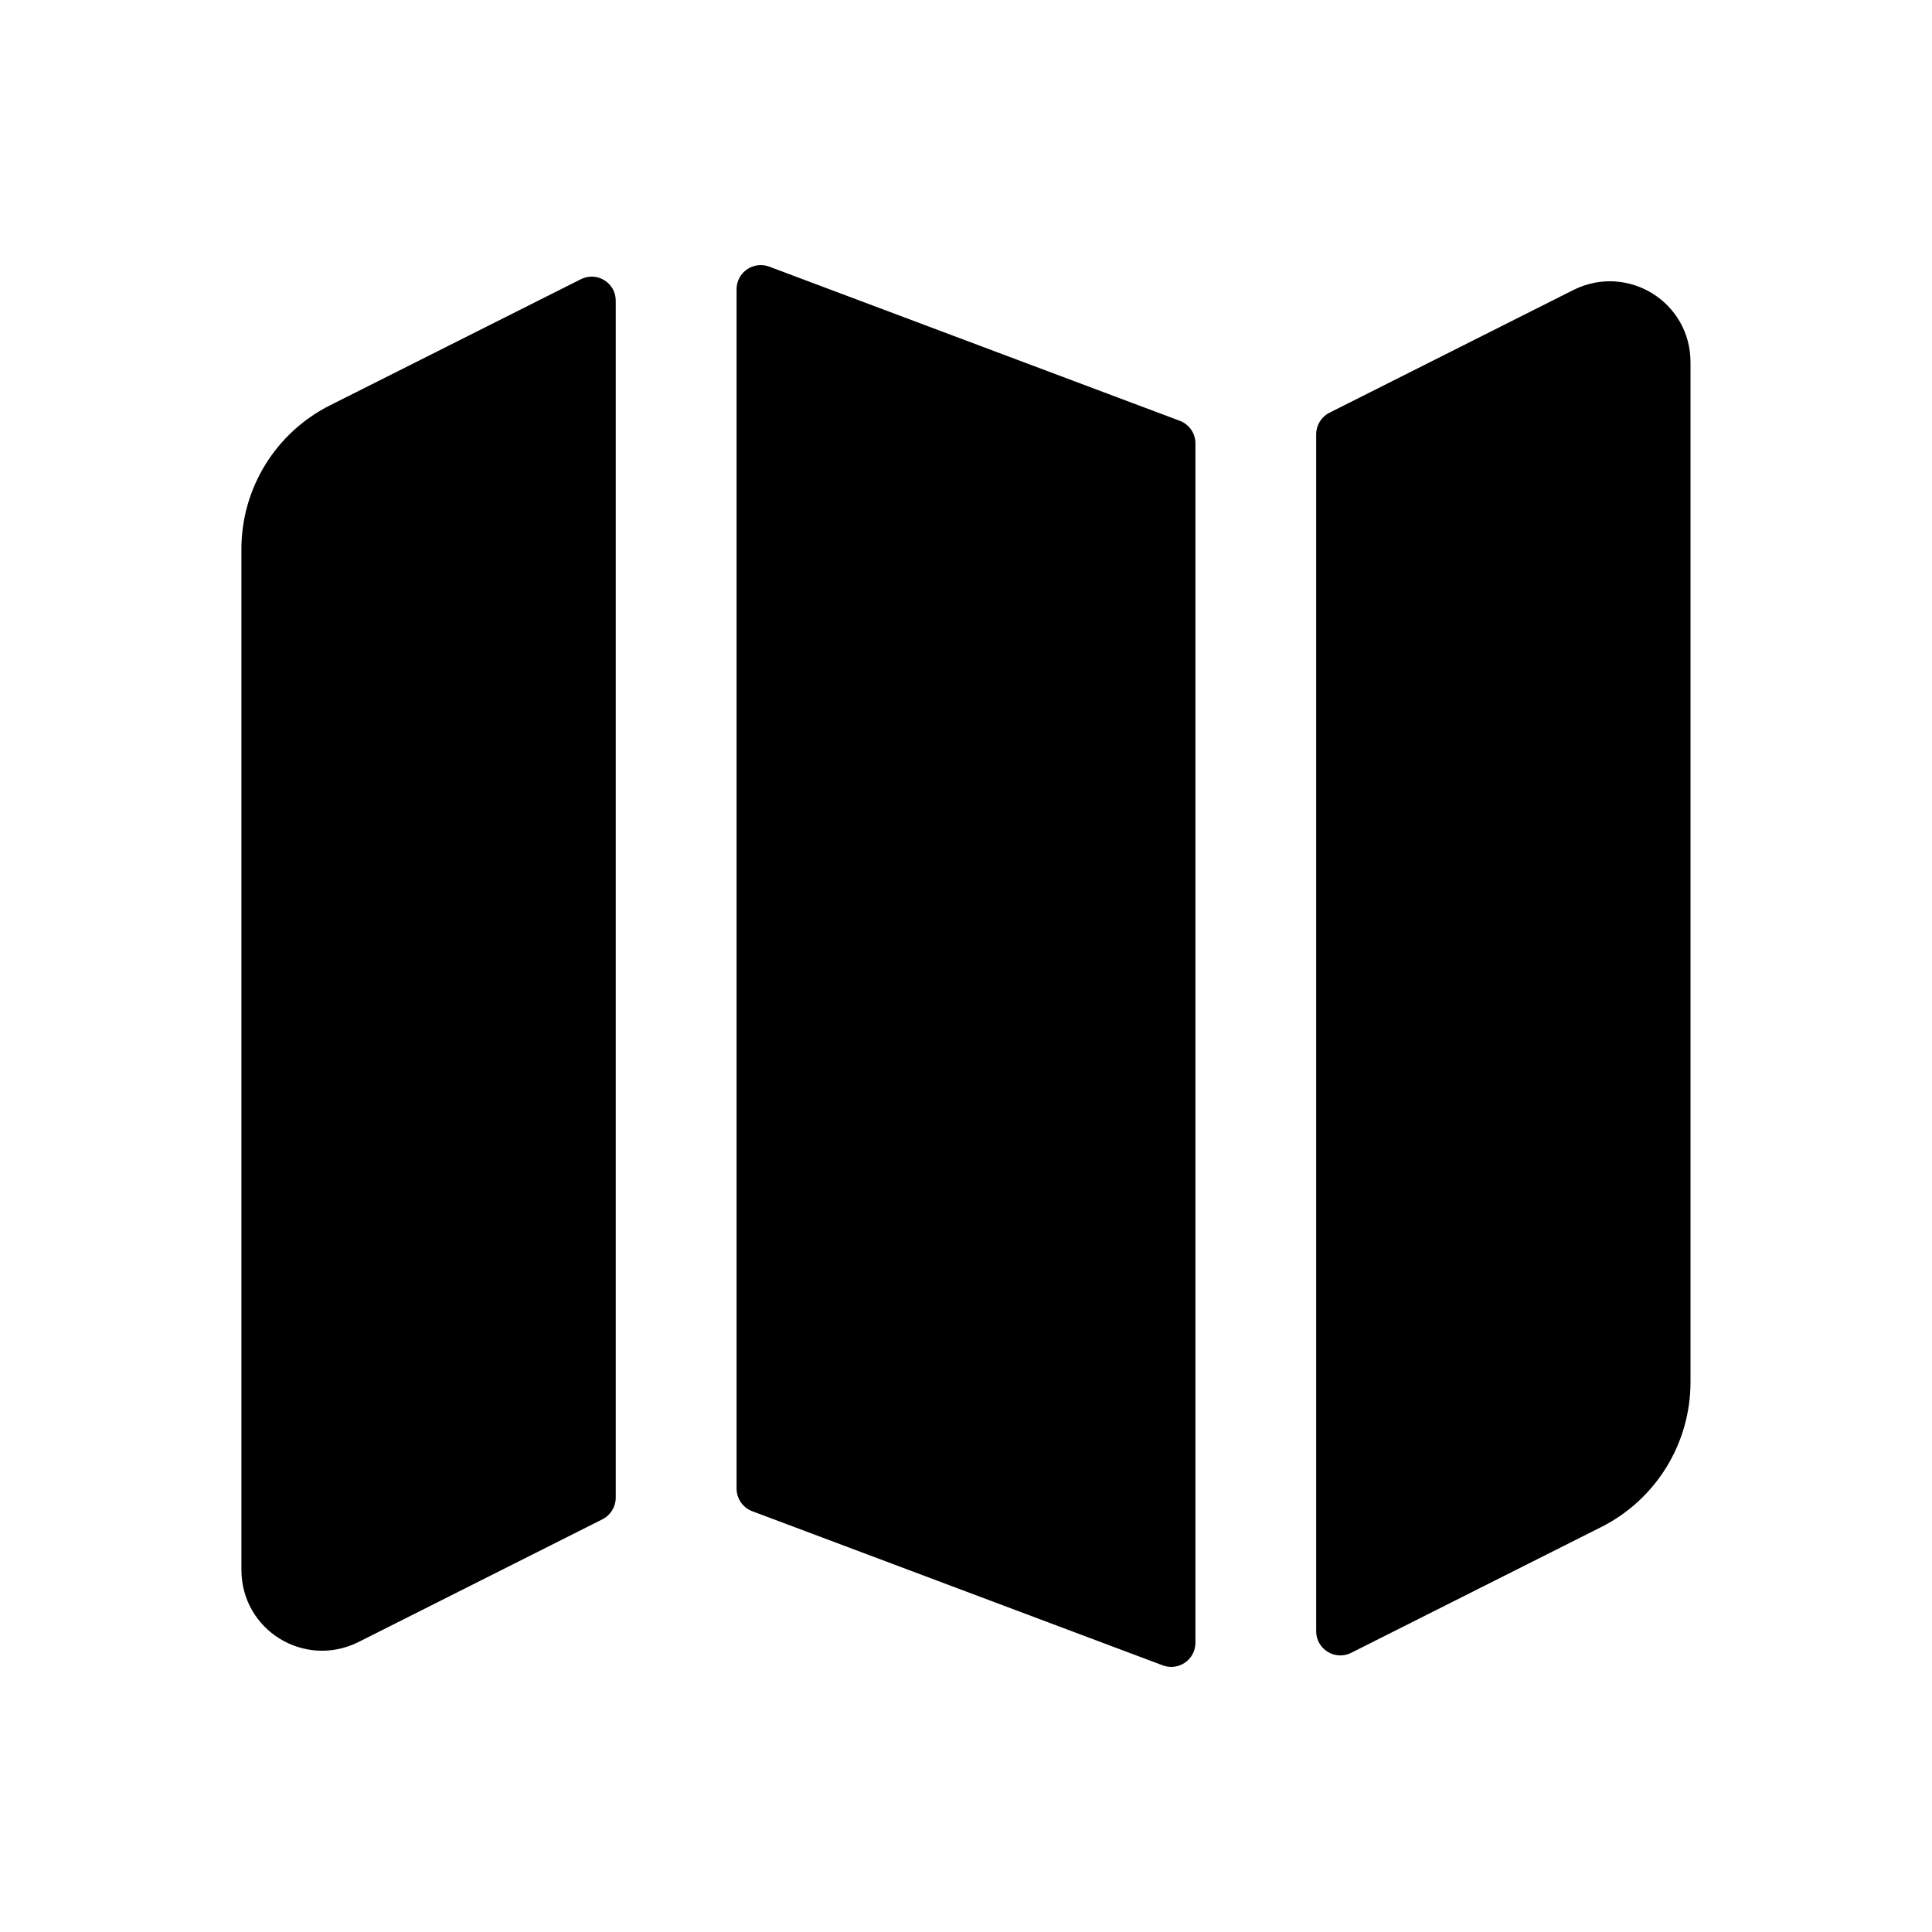 <svg width="24" height="24" viewBox="0 0 24 24" fill="none" xmlns="http://www.w3.org/2000/svg">
<path d="M14.85 5.508V20.407C14.85 20.616 14.641 20.761 14.445 20.688L9.345 18.773C9.228 18.729 9.15 18.617 9.15 18.492V3.593C9.15 3.384 9.359 3.239 9.555 3.312L14.655 5.227C14.773 5.271 14.85 5.383 14.85 5.508ZM7.215 3.469L4.1 5.035C3.425 5.374 2.999 6.065 2.999 6.82V19.5C2.999 20.25 3.779 20.73 4.449 20.4L7.484 18.873C7.585 18.822 7.649 18.718 7.649 18.605V3.736C7.65 3.513 7.415 3.368 7.215 3.469ZM19.55 3.6L16.515 5.127C16.414 5.178 16.35 5.282 16.35 5.395V20.264C16.35 20.487 16.585 20.632 16.785 20.532L19.89 18.97C20.571 18.628 21 17.931 21 17.169V4.5C21 3.75 20.22 3.27 19.55 3.6Z" fill="black"/>
</svg>
